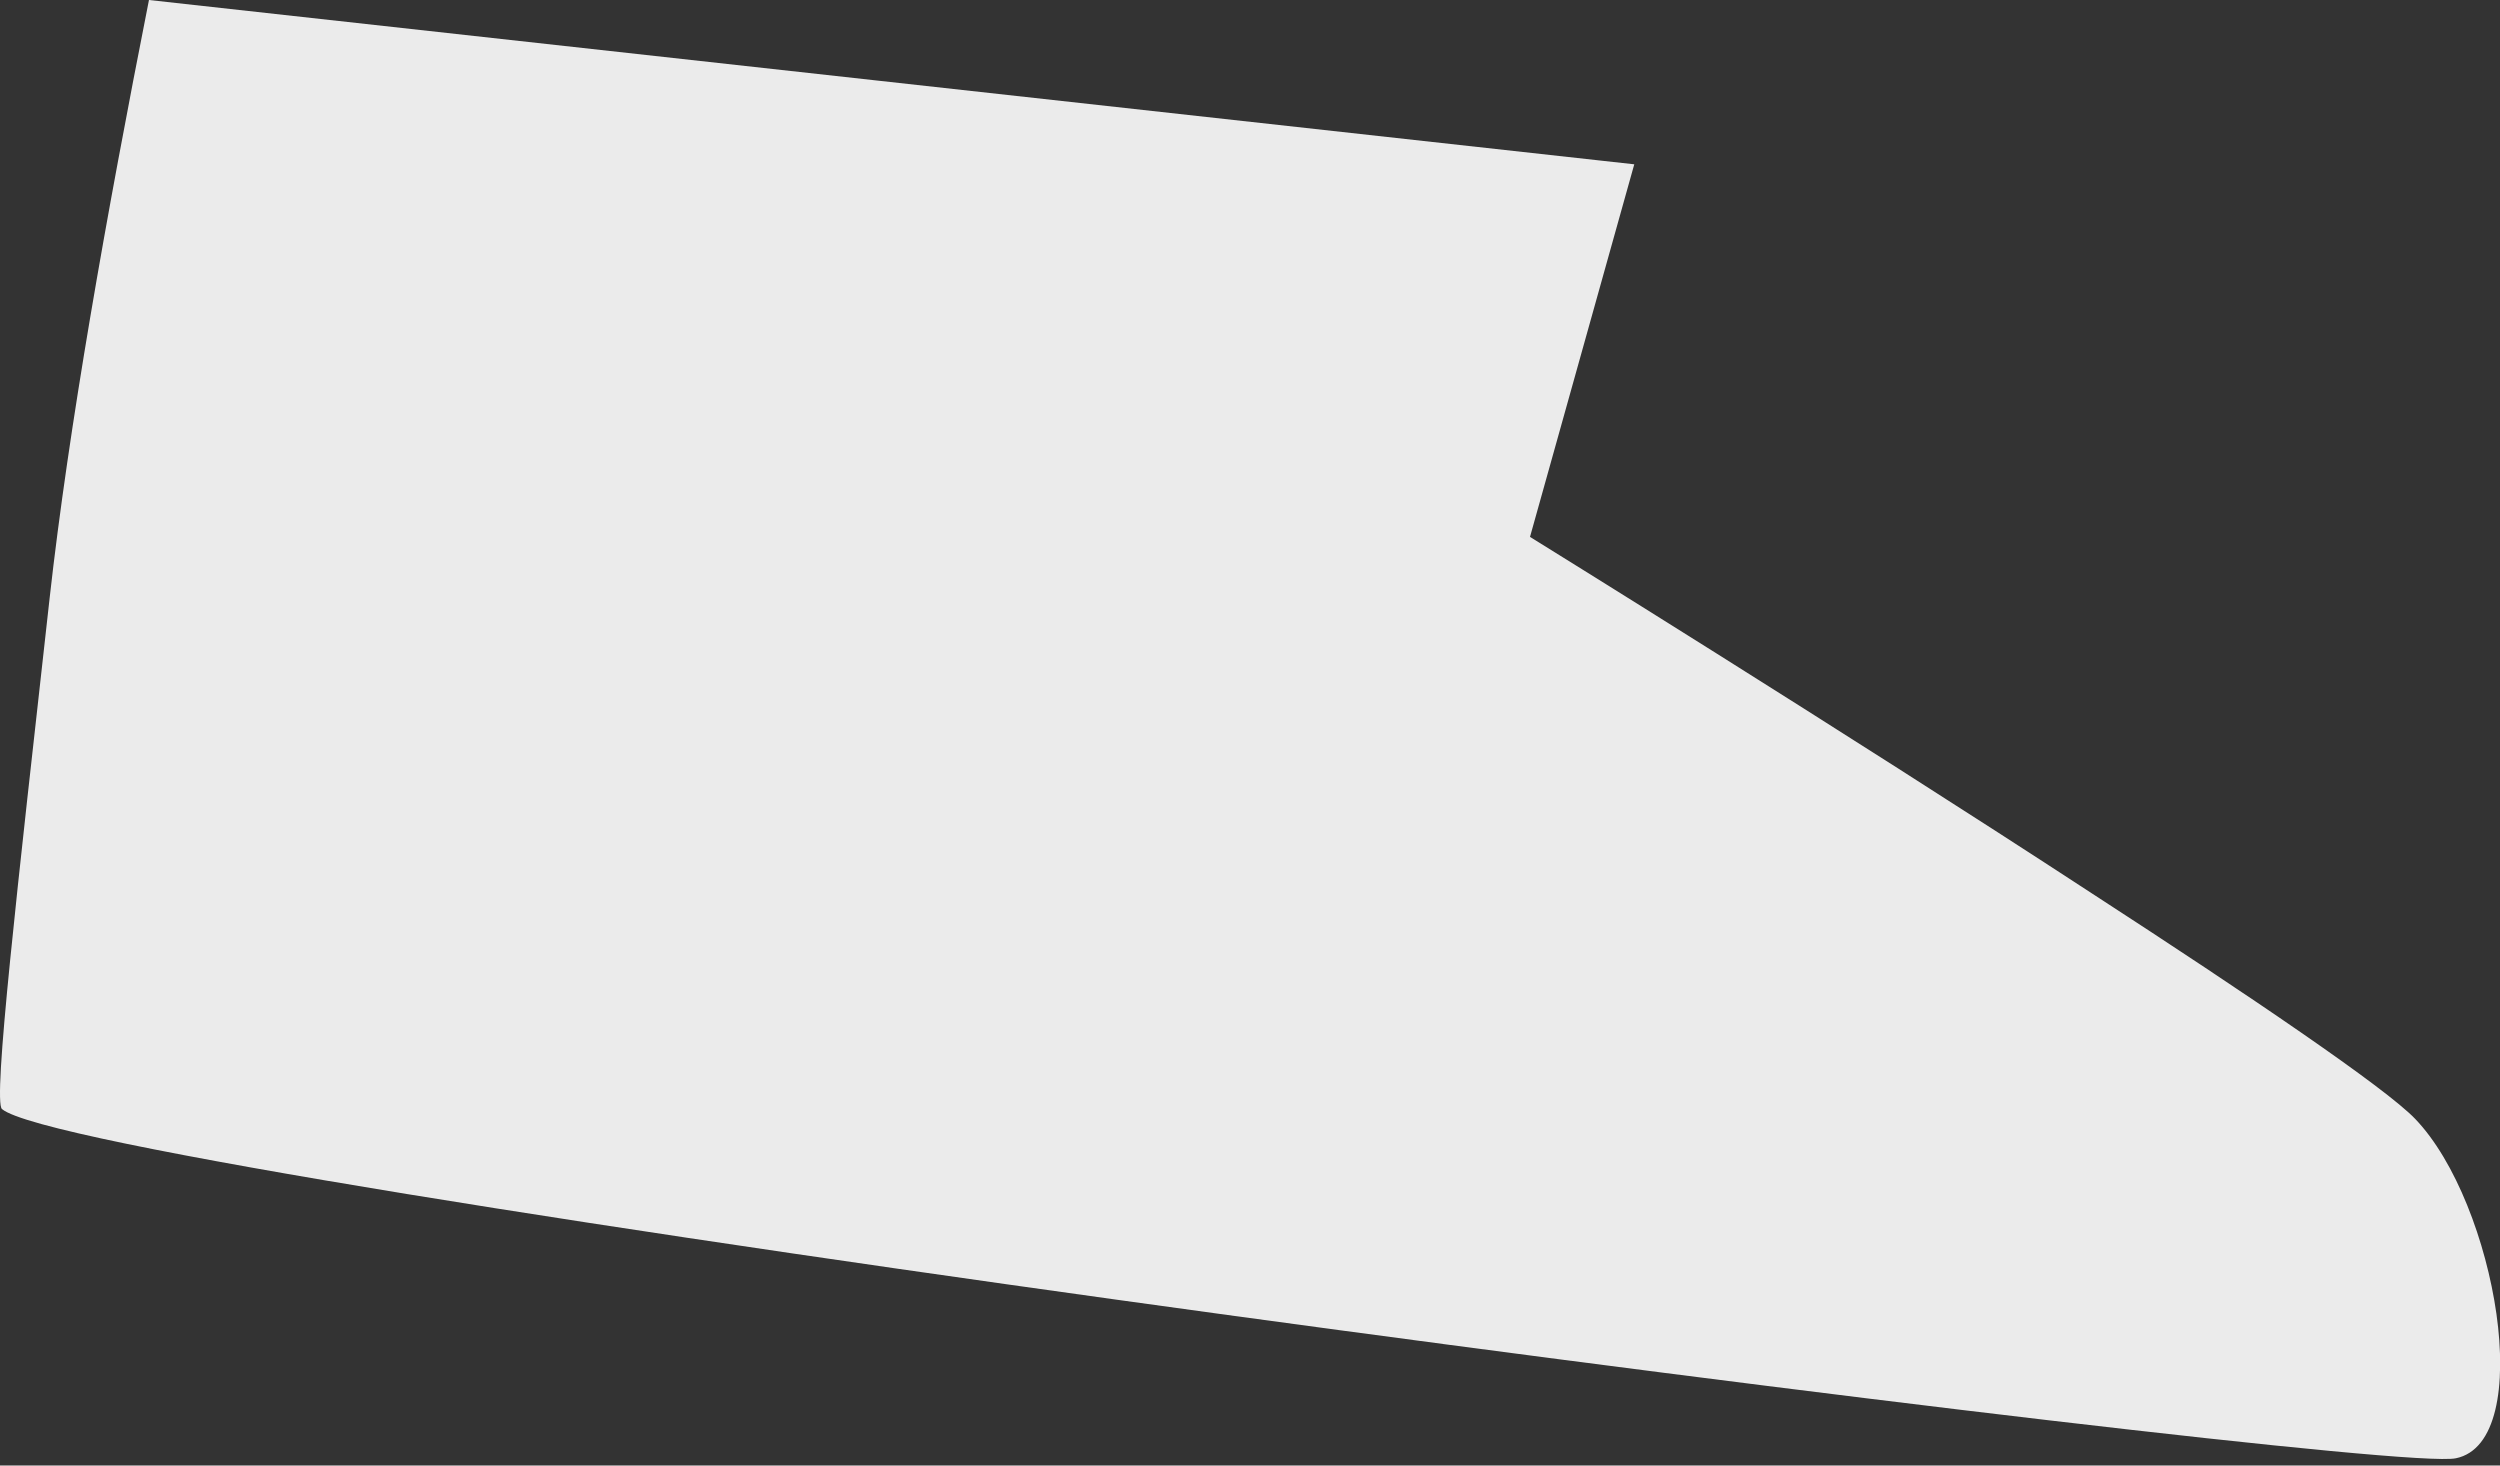 <?xml version="1.0" encoding="utf-8"?>
<svg xmlns="http://www.w3.org/2000/svg" fill="none" height="100%" overflow="visible" preserveAspectRatio="none" style="display: block;" viewBox="0 0 58 34" width="100%">
<rect x="0" y="0" width="58" height="34" fill="#333333" stroke="none"/>
<path d="M56.976 33.832C55.087 34.233 1.866 27.27 0.046 25.73C-0.169 25.557 0.399 20.629 1.152 13.871C1.59 9.941 2.465 5.014 3.456 0L37.915 3.812L35.496 12.456C35.496 12.456 42.669 16.896 48.551 20.739C52.184 23.097 55.34 25.234 56.031 25.957C57.913 27.914 58.865 33.447 56.976 33.832Z" fill="#EBEBEB" id="Vector"/>
</svg>